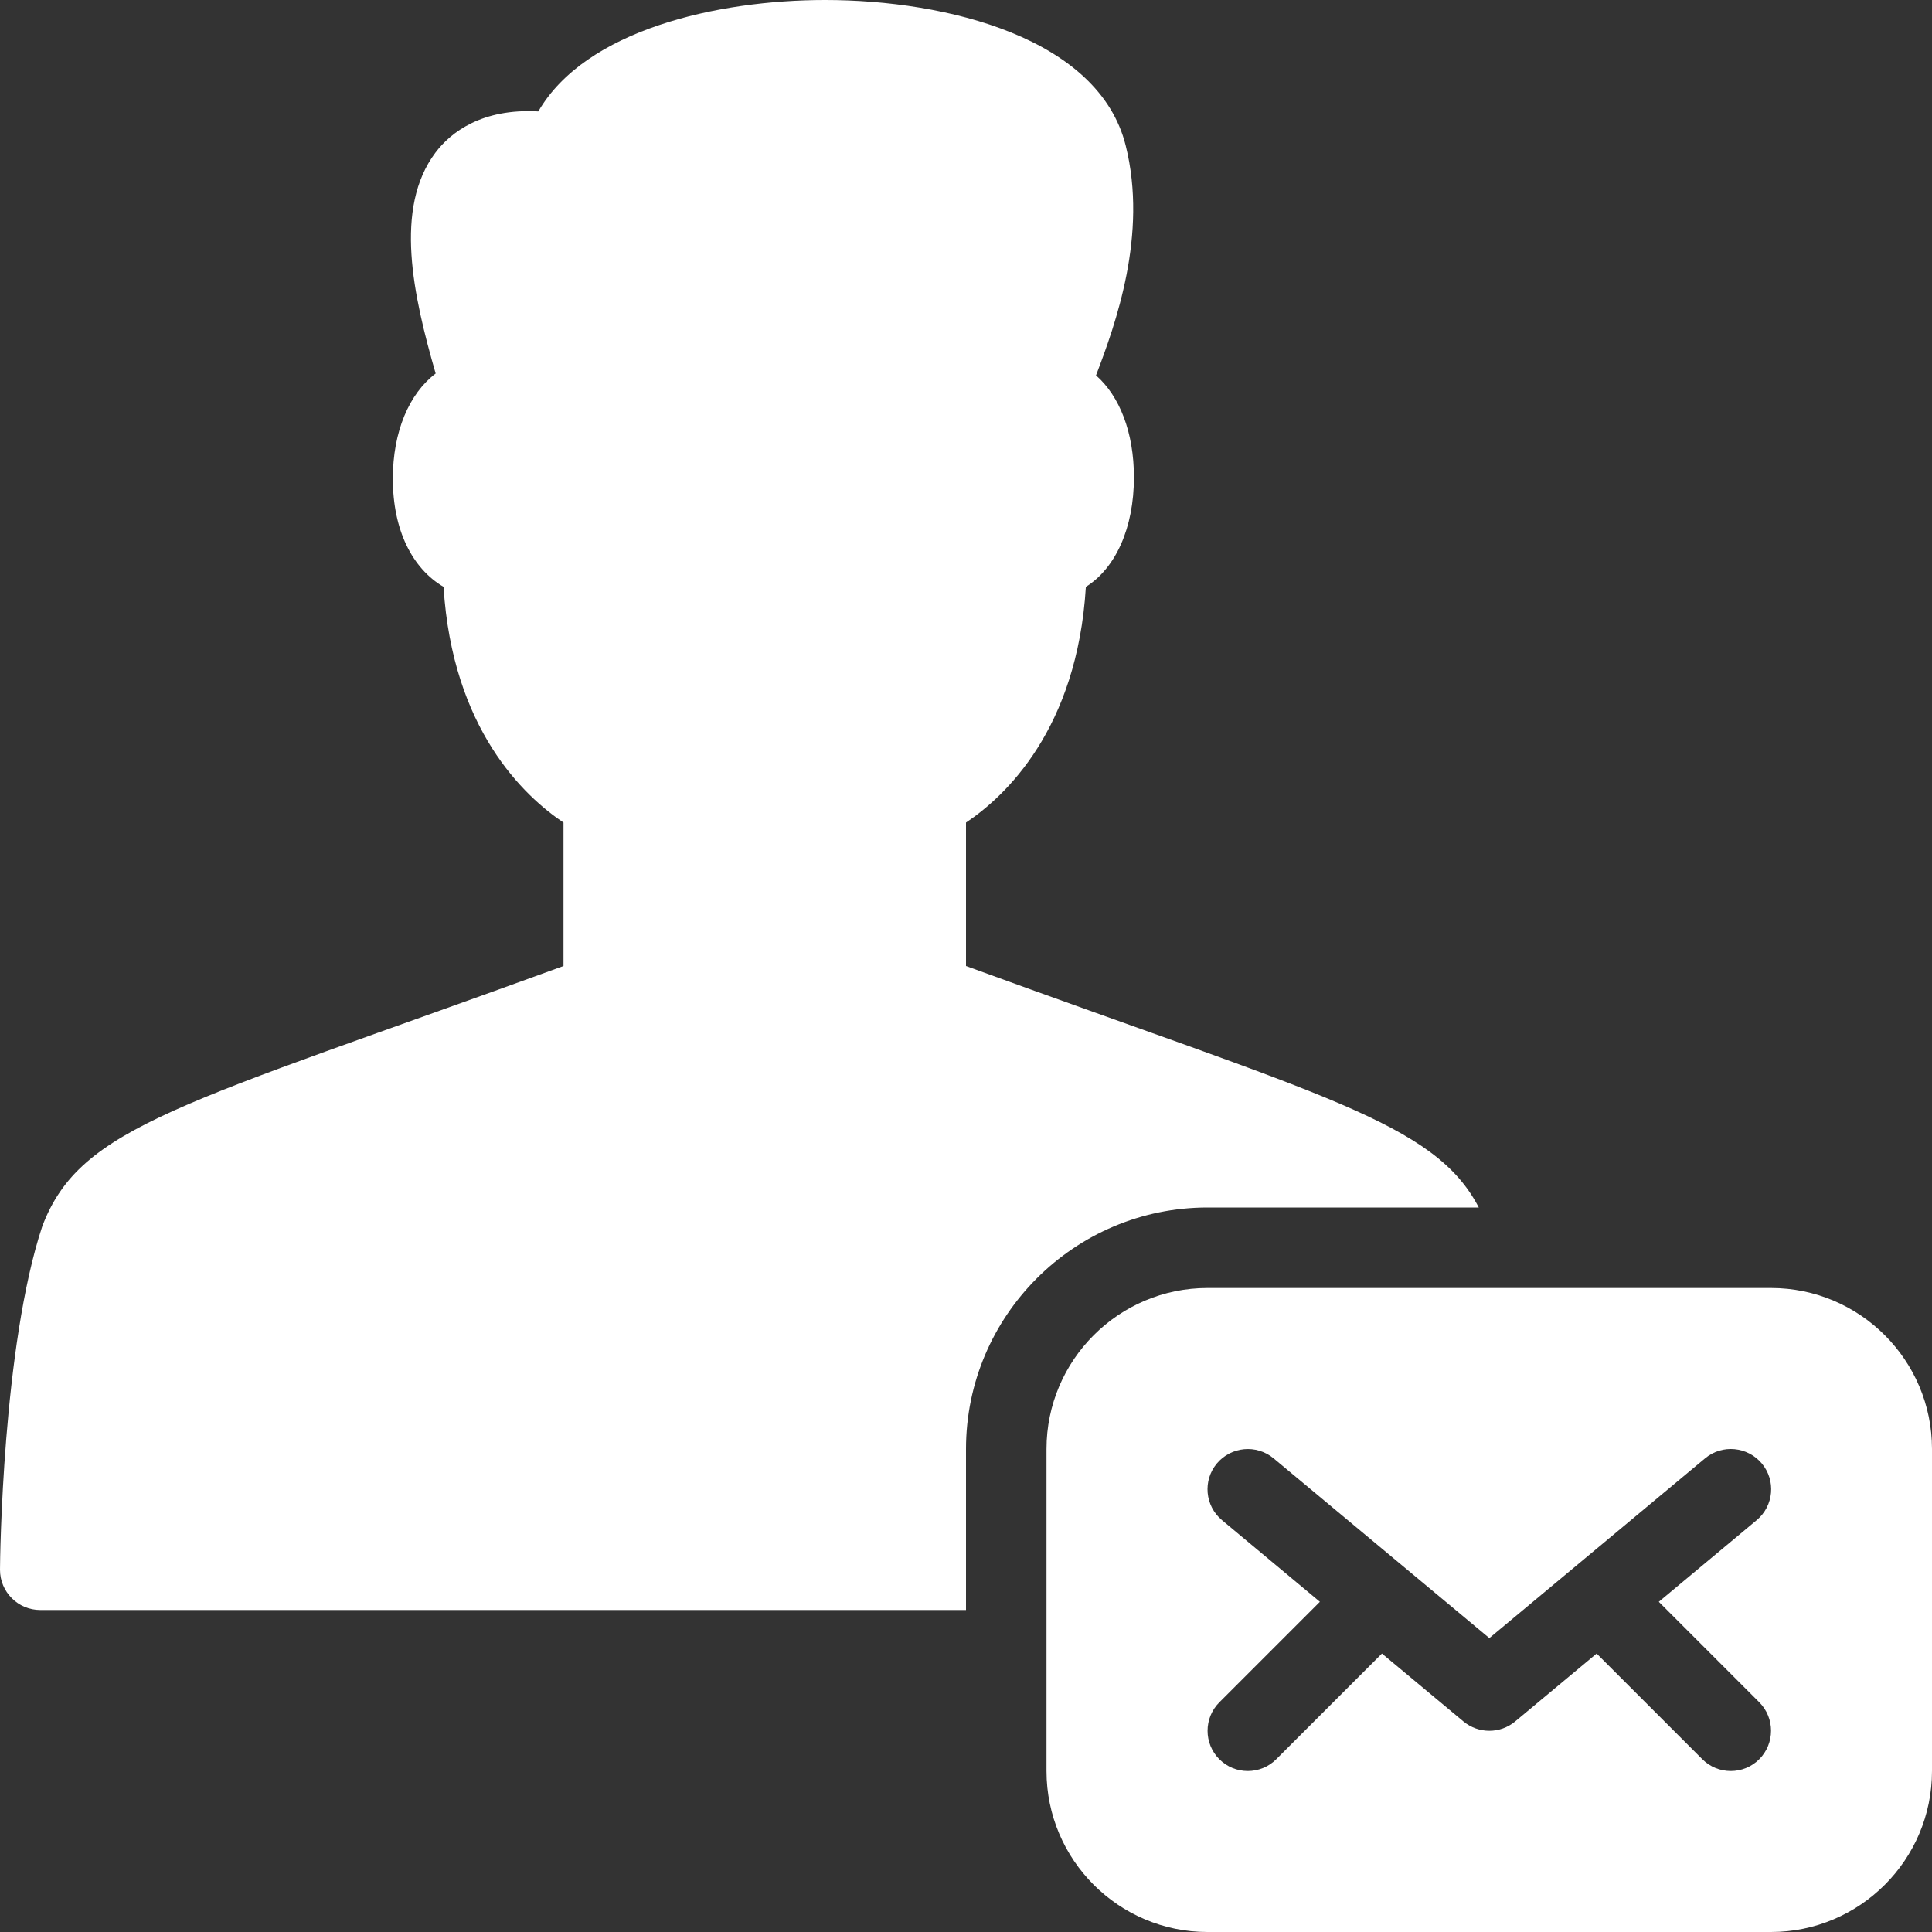 <?xml version="1.0" encoding="UTF-8" standalone="no"?>
<svg
   xmlns:dc="http://purl.org/dc/elements/1.1/"
   xmlns:cc="http://creativecommons.org/ns#"
   xmlns:rdf="http://www.w3.org/1999/02/22-rdf-syntax-ns#"
   xmlns:svg="http://www.w3.org/2000/svg"
   xmlns="http://www.w3.org/2000/svg"
   id="svg2"
   xml:space="preserve"
   enable-background="new 0 0 24 24"
   viewBox="0 0 24 24"
   height="24px"
   width="24px"
   y="0px"
   x="0px"
   version="1.1"><rect x="0" y="0" width="24" height="24" fill="#333333" stroke="none"/><defs
     id="defs18" /><g
     style="fill:#ffffff"
     id="Filled_Icons_1_"><g
       style="fill:#ffffff"
       id="Filled_Icons" /><g
       style="fill:#ffffff"
       id="New_icons"><g
         style="fill:#ffffff"
         id="g7"><path
           style="fill:#ffffff"
           id="path9"
           d="M12,18c0-1.654,1.346-3,3-3h3.37c-0.55-1.06-1.934-1.381-6.37-3v-1.782c0.486-0.325,1.381-1.158,1.489-2.928     c0.367-0.23,0.597-0.727,0.597-1.361c0-0.558-0.178-1.009-0.471-1.266c0.243-0.636,0.645-1.749,0.369-2.854     C13.653,0.474,11.766,0,10.25,0C8.908,0,7.273,0.372,6.687,1.384c-0.7-0.04-1.088,0.26-1.277,0.511     C4.891,2.585,5.132,3.668,5.412,4.64C5.083,4.889,4.88,5.361,4.88,5.946c0,0.643,0.244,1.117,0.63,1.344     C5.62,9.06,6.514,9.893,7,10.218V12c-4.748,1.732-6,1.979-6.475,3.234C0.032,16.722,0,19.361,0,19.5C0,19.776,0.224,20,0.5,20H12     V18z" /><path
           style="fill:#ffffff"
           id="path11"
           d="M22,16h-7c-1.103,0-2,0.897-2,2v4c0,1.103,0.897,2,2,2h7c1.103,0,2-0.897,2-2v-4C24,16.897,23.103,16,22,16z      M21.854,21.854c-0.195,0.195-0.512,0.195-0.707,0l-1.313-1.313l-1.013,0.844c-0.185,0.154-0.455,0.154-0.641,0l-1.013-0.844     l-1.313,1.313c-0.195,0.195-0.512,0.195-0.707,0c-0.195-0.195-0.195-0.512,0-0.707l1.249-1.249l-1.216-1.014     c-0.212-0.177-0.241-0.492-0.064-0.704c0.177-0.211,0.492-0.241,0.705-0.064l2.68,2.233l2.68-2.233     c0.212-0.178,0.528-0.147,0.705,0.064c0.177,0.212,0.148,0.527-0.064,0.704l-1.216,1.014l1.249,1.249     C22.049,21.342,22.049,21.658,21.854,21.854z" /></g></g></g><g
     id="Invisible_Shape"><rect
       id="rect14"
       height="24"
       width="24"
       fill="none" /></g></svg>